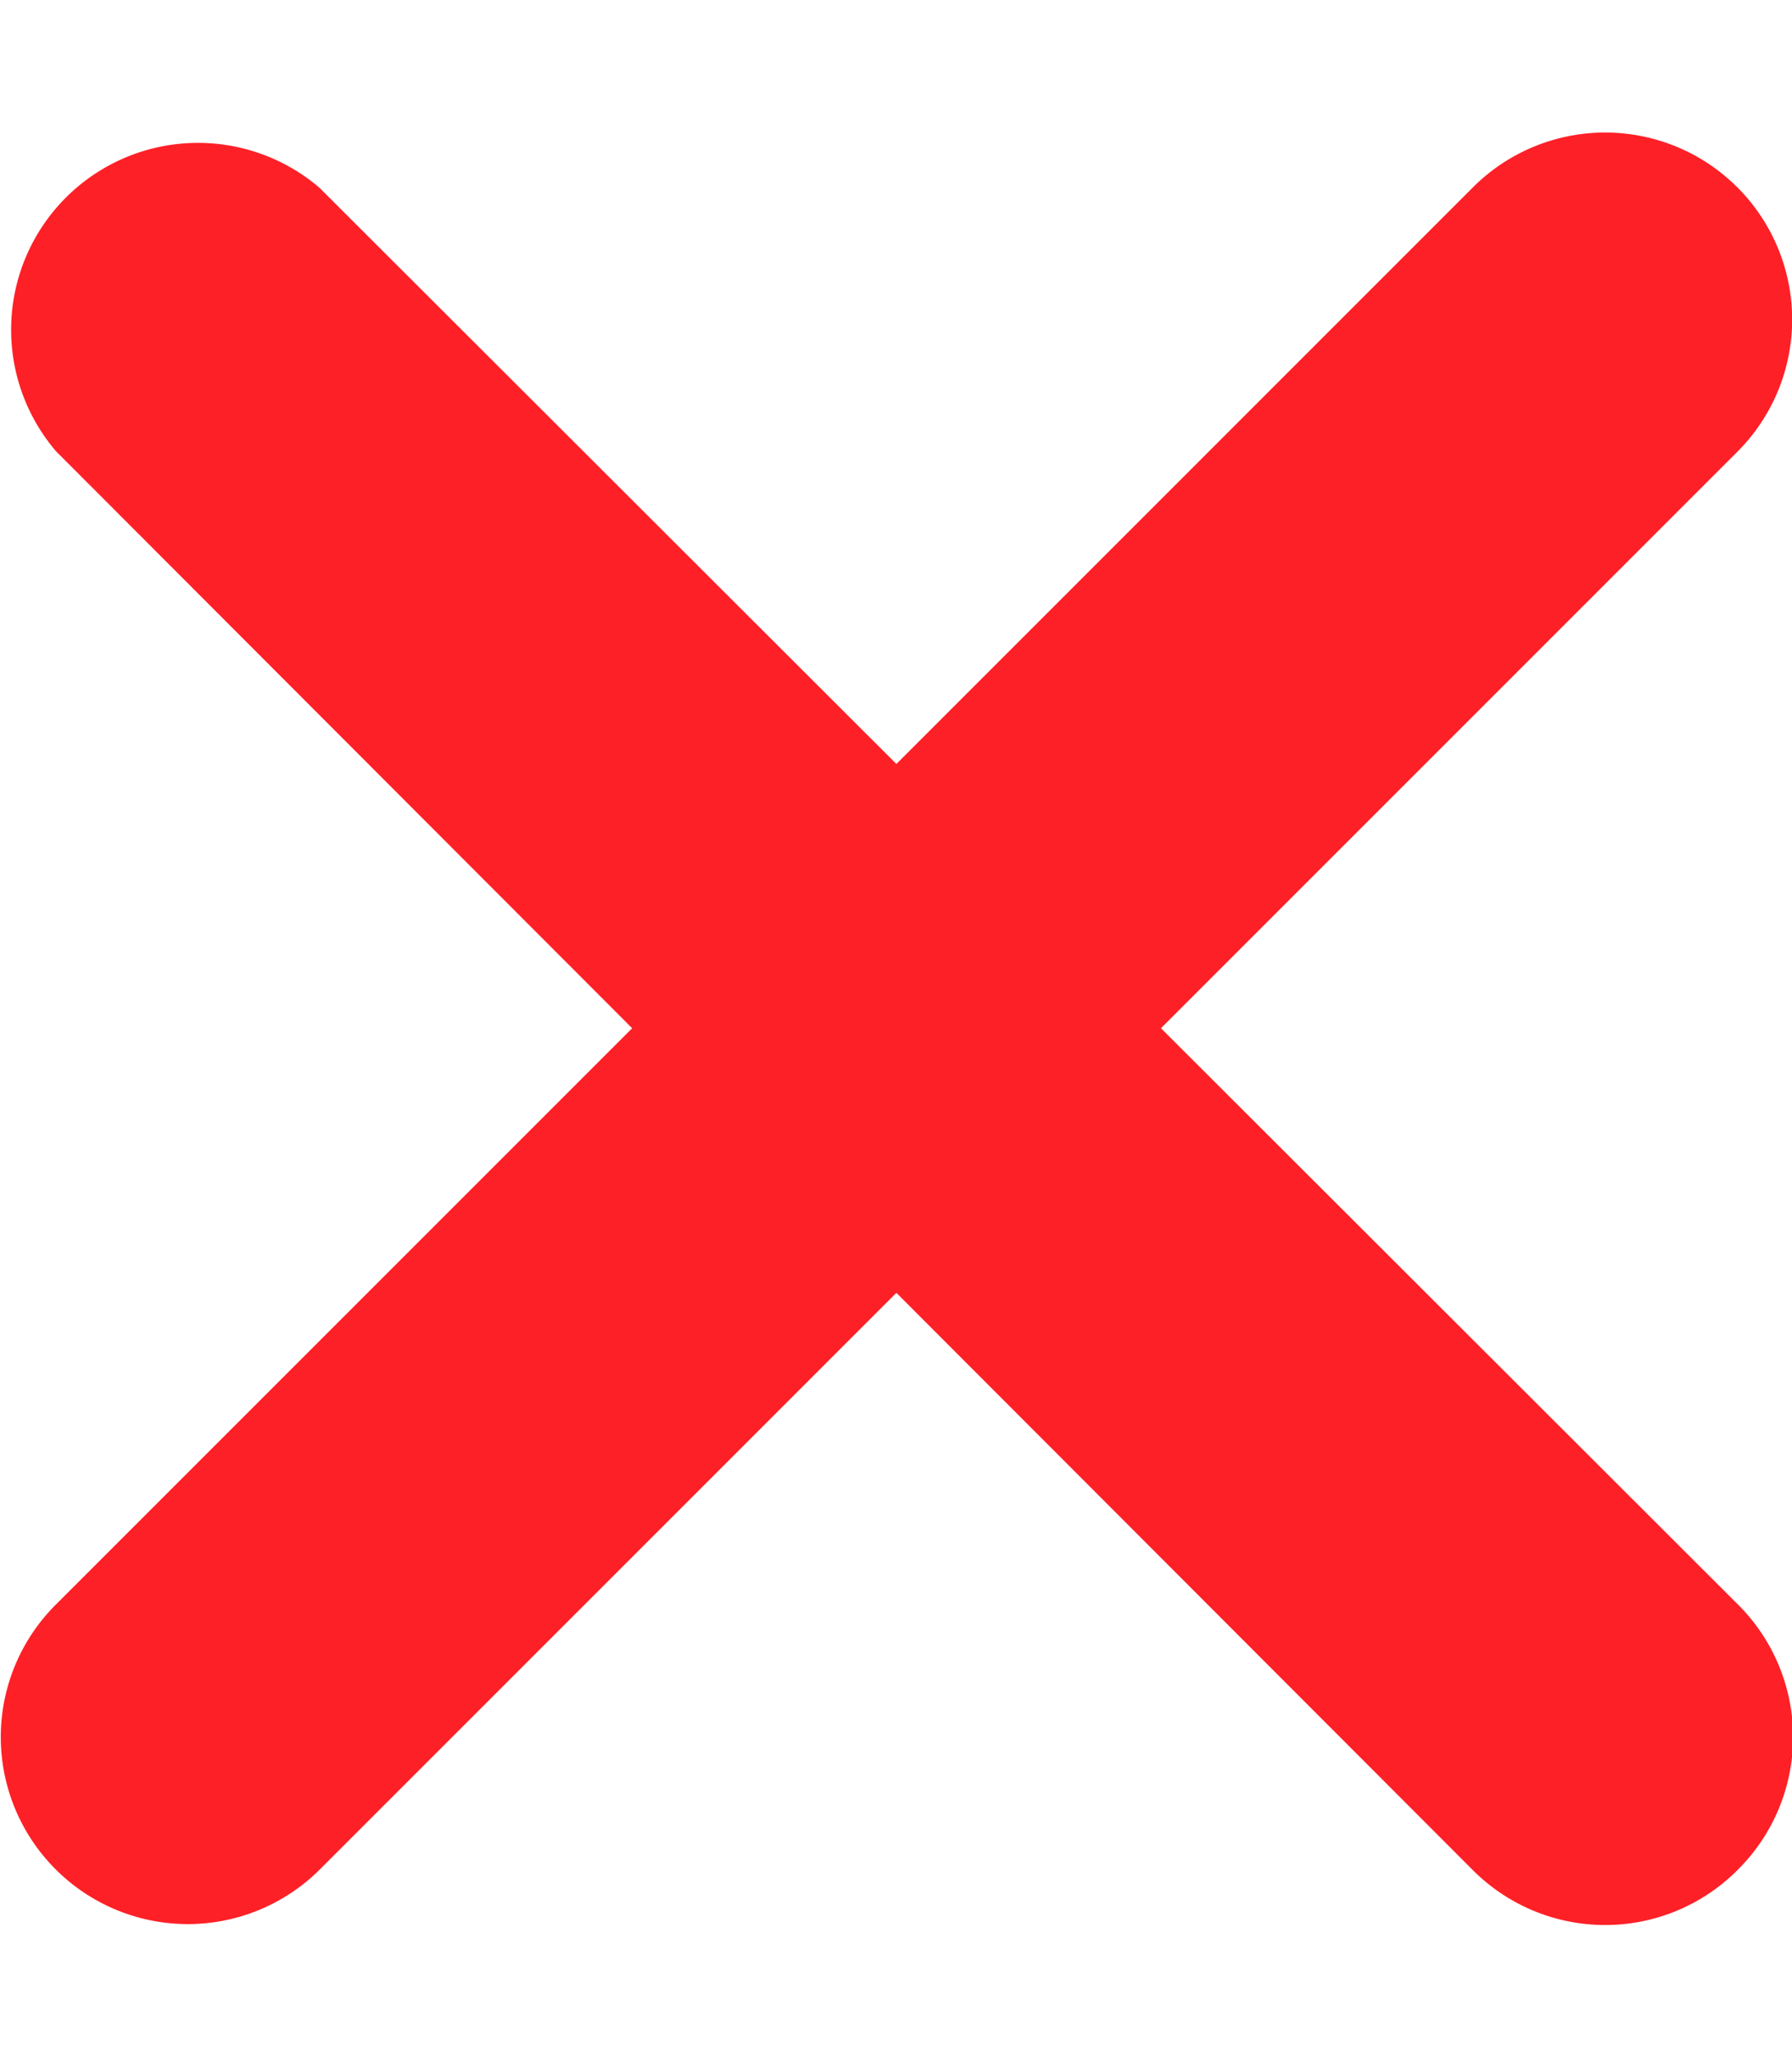 <svg id="cross" height="11" data-name="error-cross" xmlns="http://www.w3.org/2000/svg" viewBox="0 0 9.59 9.59"><defs><style>.cls-1{fill:#FE2027;fill-rule:evenodd;height:11px;width:11px;}</style></defs><path class="cls-1" d="M9.71,9.71a1,1,0,0,1-1.42,0L.71,2.12A1,1,0,0,1,2.12.71L9.71,8.29A1,1,0,0,1,9.71,9.71Z" transform="translate(-0.41 -0.41)"/><path class="cls-1" d="M9.71.71a1,1,0,0,1,0,1.41L2.12,9.71a1,1,0,0,1-1.41,0,1,1,0,0,1,0-1.42L8.29.71A1,1,0,0,1,9.71.71Z" transform="translate(-0.41 -0.41)"/></svg>
